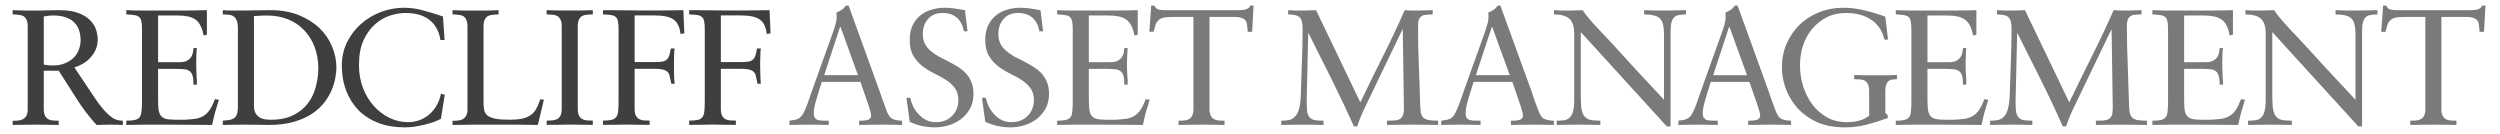 <svg version="1.2" xmlns="http://www.w3.org/2000/svg" viewBox="0 0 2581 138" width="2581" height="138">
	<title>long logo</title>
	<style>
		.s0 { fill: #3f3f3f } 
		.s1 { fill: #7a7a7a } 
	</style>
	<path id="REDCLIFFASSETMANAGEMENT" class="s0" aria-label="REDCLIFFASSETMANAGEMENT"  d="m83.2 41.6q0-5.6-1.5-10.2-1.5-4.7-4.9-8.1-3.3-3.4-8.7-5.3-5.3-2-12.7-2-3.3 0-5.6 0.3-2.2 0.3-4.6 0.7v49.7q4.2 0.9 9 0.9 7.8 0 13.2-2.4 5.6-2.4 9-6 3.6-3.7 5.1-8.3 1.7-4.7 1.7-9.3zm-22.6 31.4h-15.4v39.4q0 4.4 1.2 6.9 1.2 2.4 3.2 3.6 2 1.2 4.8 1.5 2.8 0.2 6.2 0.2v4.4q-6.1 0-11.7-0.2-5.6-0.1-11.2-0.1-6.1 0-12.2 0.1-5.9 0-12.4 0.2v-4.4q3.2 0.2 6-0.2 2.8-0.3 4.9-1.5 2.2-1.4 3.4-3.7 1.2-2.4 1.2-6v-86q0-4.4-1.2-6.8-1.2-2.6-3.3-3.8-2-1.1-4.9-1.3-2.7-0.4-6.1-0.4v-4.4q7.1 0.2 13.2 0.4 6.3 0 12.6 0 4.4 0 9.5-0.2 5.1-0.2 13.3-0.2 12 0 19.6 3.1 7.7 2.9 11.9 7.5 4.4 4.4 6 9.6 1.7 5.3 1.7 9.9 0 5.4-1.9 10.2-1.9 4.5-5.3 8.3-3.2 3.7-7.6 6.4-4.4 2.6-9.3 4.1 11.5 17 18.5 27.7 6.9 10.5 12.3 16.6 4.1 4.6 8.4 7.6 4.4 3.1 10.8 3.1v4.4q-3.2 0-6.4-0.2-3.1-0.1-6.3-0.1-3.6 0-7.3 0.1-3.6 0-7.1 0.2-11.6-12.7-20.7-27.2-9.2-14.4-18.4-28.8zm102.6-57v48.2h22.4q5.1 0 7.8-1.7 2.9-1.7 4.2-4.1 1.4-2.4 1.7-4.8 0.4-2.5 0.5-4h3.4q-0.1 1.3-0.3 3.7 0 2.2-0.2 4.9 0 2.6-0.1 5.5 0 2.7 0 4.9 0 4.1 0.3 9.5 0.5 5.2 0.3 9.3h-3.4q0-6.1-1-9.3-1-3.4-3.4-4.9-2.2-1.6-5.7-1.7-3.4-0.4-8.4-0.4h-18.1v28.9q0 7.1 0.3 11.7 0.4 4.4 2.1 7.1 1.7 2.7 5.2 3.8 3.6 1 9.9 1h10.5q6.3-0.4 10.9-1 4.7-0.9 8.3-3.1 3.5-2.2 6.3-6.3 2.7-4.1 5.2-10.8l4.1 0.6q-2 6.5-3.9 12.9-1.7 6.5-3.1 13.1-12.7 0-25.4-0.2-12.8-0.1-25.5-0.1-9.5 0-18.8 0-9.4 0-18.9 0.3v-4.4q5.6 0 8.7-0.7 3.2-0.7 4.9-2.7 1.7-2 2-5.8 0.6-3.9 0.6-10v-75.4q0-5.2-0.7-8.1-0.5-2.9-2.4-4.4-1.7-1.5-4.9-1.9-3.1-0.5-8.2-0.7v-4.4q8.7 0.4 17.2 0.4 8.5 0 17.1 0 12.2 0 24.3 0 12.2 0 24.6-0.4v25.3l-3.4 0.9q-1-6-3.1-9.9-1.8-4-5-6.4-3.3-2.4-8-3.4-4.8-1-11.1-1zm99 0.6v92.4q0 4.9 1.6 7.8 1.7 2.9 4.2 4.4 2.5 1.5 5.6 2 3.2 0.4 6.3 0.4 13.7 0 23.1-4.8 9.3-4.7 14.9-12.2 5.8-7.6 8.1-17 2.6-9.5 2.6-19 0-11.9-3.7-21.9-3.8-10-10.7-17.3-6.8-7.3-16.7-11.4-9.8-4-22-4-5.3 0-8.2 0.3-2.7 0.2-5.1 0.3zm-16.6 95.1v-82.3q0-5.8-1.4-8.7-1.3-2.9-3.5-4.1-2.2-1.3-5.1-1.5-2.7-0.2-5.6-0.2v-4.4q4.9 0.4 10 0.4 5.1 0 10 0 5.4 0 12.6-0.2 7.3-0.2 16.8-0.2 16.4 0 29 5.1 12.7 5.1 21.4 13.4 8.6 8.3 13 19 4.5 10.7 4.5 21.9 0 4.3-1.1 10.4-1 5.9-3.7 12.5-2.7 6.5-7.6 12.9-5 6.5-12.8 11.8-7.8 5.1-18.8 8.3-11 3.2-26 3.2-6.4 0-12.5-0.2-6.1-0.1-12.1-0.1-5.7 0-11.3 0.1-5.6 0-11.4 0.2v-4.4q3.7-0.4 6.6-0.7 2.9-0.5 4.8-1.7 2-1.3 3-3.7 1-2.4 1.2-6.8zm211.7-94.7l1.7 24.3h-4.3q-1.2-7.5-4.4-12.8-3-5.2-7.8-8.6-4.7-3.4-10.8-5-6.2-1.5-13.3-1.5-7.3 0-15.8 2.7-8.3 2.7-15.4 9-7.1 6.1-11.9 16.5-4.7 10.3-4.7 25.6 0 12.9 4.2 23.8 4.2 10.7 11.2 18.5 7.1 7.8 16.1 12.2 9.2 4.4 19 4.4 6.3 0 11.9-2 5.8-2.2 10.2-6 4.6-3.9 7.6-9.3 3.1-5.4 4.4-12l4 1-4 24.8q-2.7 1.6-7.3 3.3-4.5 1.6-10 2.9-5.2 1.2-10.7 2.1-5.2 0.6-9.5 0.6-14.9 0-26.9-4.5-11.9-4.6-20.4-12.9-8.3-8.5-12.9-20.2-4.6-11.9-4.6-26.2 0-13 5.3-23.9 5.4-11 14.4-19 9-8 20.5-12.4 11.6-4.4 24.1-4.4 10.4 0 20.2 2.9 10 2.7 19.9 6.1zm104.2 86l-6.2 26q-10.9-0.3-21.6-0.3-10.7 0-21.6 0-11.3 0-22.5 0-11.2 0-22.4 0.3v-4.4q3.2 0.2 5.9-0.2 2.9-0.3 4.9-1.5 2.2-1.4 3.4-3.7 1.2-2.4 1.2-6v-86q0-4.4-1.2-6.8-1.2-2.6-3.2-3.8-2-1.1-4.9-1.3-2.7-0.4-6.1-0.4v-4.4q5.9 0.2 11.7 0.4 5.9 0 11.7 0 5.9 0 11.7 0 5.9-0.2 12.4-0.4v4.4q-3.4 0-6.3 0.4-2.7 0.2-4.7 1.3-2.1 1.2-3.3 3.8-1.2 2.4-1.2 6.8v78.5q0 4.8 0.7 8.2 0.9 3.4 3.6 5.6 2.9 2 8.1 3.1 5.5 1 14.5 1 7.3 0 12.4-1 5.2-1.1 8.8-3.4 3.7-2.4 6.1-6.5 2.4-4.2 4.4-10.3zm18.4 9.3v-85.2q0-4.4-1.2-6.8-1.2-2.5-3.2-3.7-2.1-1.2-5-1.4-2.7-0.3-6.1-0.3v-4.4q6 0.1 11.7 0.3 6 0 11.8 0 5.9 0 11.7 0 5.9-0.2 12.4-0.3v4.4q-3.4 0-6.3 0.3-2.7 0.2-4.8 1.4-2 1.2-3.2 3.7-1.2 2.4-1.2 6.8v85.2q0 4.4 1.2 6.9 1.2 2.4 3.2 3.6 2.1 1.2 4.8 1.5 2.9 0.2 6.3 0.2v4.4q-6.1 0-11.8-0.1-5.6-0.2-11.2-0.2-6.1 0-12.2 0.2-5.9 0-12.4 0.1v-4.4q3.4 0 6.1-0.2 2.9-0.3 5-1.5 2-1.2 3.2-3.6 1.2-2.5 1.2-6.9zm75.3-41.3v41.3q0 4.4 1.2 6.9 1.2 2.4 3.2 3.6 2.1 1.2 4.8 1.5 2.9 0.2 6.3 0.2v4.4q-6.5-0.1-12.4-0.1-5.8-0.2-11.7-0.2-5.8 0-11.8 0.2-5.9 0-12.3 0.1v-4.4q5.6 0 8.6-0.7 3.2-0.6 4.9-2.7 1.7-2 2.1-5.8 0.5-3.9 0.5-10v-75.3q0-5.3-0.7-8.2-0.5-2.9-2.4-4.4-1.7-1.5-4.9-1.9-3.1-0.5-8.1-0.6v-4.4q9.1 0 18.3 0.1 9.2 0.2 18.5 0.2 11.7 0 23.2 0 11.6 0 23-0.3l1 23.9-3.9 0.7q-0.7-5.5-2.4-9-1.7-3.8-4.9-6-3.3-2.3-8.2-3.2-4.9-1-11.9-1h-20v48.2h20q5.3 0 8.4-0.5 3-0.5 4.7-2.1 1.7-1.5 2.6-4.2 0.8-2.7 1.7-7.3h3.9q-0.2 1.2-0.4 3.4 0 2.2-0.2 4.7 0 2.6-0.1 5.5 0 2.7 0 4.9 0 4.1 0.1 9.3 0.2 5.3 0.6 8.7h-3.4q-0.9-4.4-1.6-7.3-0.5-3.1-2.2-4.8-1.7-1.8-4.7-2.5-3.1-0.9-8.7-0.9zm89 0v41.3q0 4.4 1.2 6.9 1.2 2.4 3.2 3.6 2.1 1.2 4.8 1.5 2.9 0.2 6.3 0.2v4.4q-6.5-0.1-12.4-0.1-5.8-0.2-11.7-0.2-5.8 0-11.7 0.2-6 0-12.4 0.1v-4.4q5.6 0 8.6-0.7 3.2-0.6 4.9-2.7 1.7-2 2.1-5.8 0.5-3.9 0.5-10v-75.3q0-5.3-0.7-8.2-0.5-2.9-2.4-4.4-1.7-1.5-4.9-1.9-3-0.5-8.1-0.6v-4.4q9.1 0 18.3 0.1 9.2 0.2 18.5 0.2 11.7 0 23.2 0 11.6 0 23-0.3l1 23.9-3.9 0.7q-0.7-5.5-2.4-9-1.7-3.8-4.9-6-3.3-2.3-8.2-3.2-4.9-1-11.9-1h-20v48.2h20q5.3 0 8.4-0.5 3-0.5 4.7-2.1 1.7-1.5 2.6-4.2 0.8-2.7 1.7-7.3h3.9q-0.2 1.2-0.4 3.4 0 2.2-0.1 4.7 0 2.6-0.2 5.5 0 2.7 0 4.9 0 4.1 0.2 9.3 0.1 5.3 0.5 8.7h-3.4q-0.9-4.4-1.6-7.3-0.5-3.1-2.2-4.8-1.7-1.8-4.7-2.5-3.1-0.9-8.7-0.9z"/>
	<path id="REDCLIFFASSETMANAGEMENT" class="s1" aria-label="REDCLIFFASSETMANAGEMENT"  d="m867.3 27.7l-16.4 49.9h34.9l-18.1-49.9zm8.8-21.9l32.4 89.4q0.9 2.6 2.1 6.3 1.3 3.6 2.7 7.3 1.3 3.6 2.5 6.8 1.4 3 2.4 4.4 1.9 2.6 5.4 3.6 3.6 1 7.7 1v4.4q-5 0-9.9-0.2-4.7-0.1-9.7-0.1-6.2 0-12.4 0.1-6.1 0-12.3 0.2v-4.4h3q3.2 0 6.3-1 3-1 3-4.6 0-1.4-0.8-4.4-0.8-3.1-1.7-5.5l-8.5-24.6h-39.9l-3.7 11.9q-1.7 5.4-3.2 10.9-1.4 5.4-1.4 9.3 0 3.1 0.9 4.6 1 1.5 2.5 2.4 1.7 0.6 3.7 0.8 2.2 0 4.5 0.2h3.9v4.4q-5 0-10.1-0.2-5-0.1-10-0.1-5.1 0-10.3 0.1-5.1 0-10.2 0.2v-4.4q3.9-0.5 6.3-1 2.5-0.7 4.2-1.9 1.7-1.4 3.1-3.4 1.3-2.2 2.9-5.8 2-4.5 3.5-9.3 1.7-4.9 3.4-9.7l21.7-60.6q1.1-2.9 2.2-7.1 1.4-4.2 1.4-8.1 0-1.4 0-2.4 0-1-0.3-2.1 2.7-1.3 5.2-2.8 2.7-1.7 4.6-4.6zm63.1 120l-3.4-24.8h3.9q1 4.7 3.2 9.3 2.4 4.4 5.8 8 3.4 3.6 7.8 5.8 4.4 2 9.6 2 5 0 9.2-1.5 4.3-1.7 7.3-4.6 3.2-3.1 4.9-7.1 1.9-4.3 1.9-9.4 0-7.8-3.7-12.7-3.8-4.9-9.4-8.5-5.6-3.5-12-6.6-6.5-3.2-12.1-7.5-5.6-4.4-9.3-10.7-3.7-6.2-3.7-16.2 0-8.2 2.7-14.5 2.9-6.3 7.6-10.3 4.9-4.3 11.6-6.3 6.6-2.2 14.4-2.2 5.2 0 10.3 0.8 5.3 0.9 10.4 1.7l2.7 21.8h-3.9q-1.4-9-7.1-14-5.6-4.9-14.8-4.9-9.7 0-15.1 6.3-5.3 6.1-5.3 15.4 0 6 2.2 10.2 2.2 4.1 6 7.3 3.7 3.2 8.3 5.8 4.7 2.4 9.7 4.9 4.9 2.6 9.5 5.4 4.7 2.8 8.5 6.7 3.7 3.9 5.9 9.1 2.2 5.3 2.2 12.6 0 8.3-3.4 14.8-3.4 6.2-9 10.7-5.6 4.4-12.9 6.7-7.1 2.2-14.6 2.2-13.6 0-25.9-5.7zm78 0l-3.4-24.8h3.9q1 4.7 3.2 9.3 2.4 4.4 5.8 8 3.4 3.6 7.8 5.8 4.4 2 9.6 2 5 0 9.2-1.5 4.3-1.7 7.3-4.6 3.2-3.1 4.9-7.1 1.9-4.3 1.9-9.4 0-7.8-3.7-12.7-3.8-4.9-9.4-8.5-5.6-3.5-12-6.6-6.5-3.2-12.1-7.5-5.6-4.4-9.3-10.7-3.7-6.2-3.7-16.2 0-8.2 2.7-14.5 2.9-6.3 7.6-10.3 4.9-4.3 11.6-6.3 6.6-2.2 14.4-2.2 5.2 0 10.3 0.8 5.3 0.9 10.4 1.7l2.7 21.8h-3.9q-1.4-9-7.1-14-5.6-4.9-14.8-4.9-9.7 0-15.1 6.3-5.3 6.1-5.3 15.4 0 6 2.2 10.2 2.2 4.1 6 7.3 3.7 3.2 8.3 5.8 4.7 2.4 9.7 4.9 4.9 2.6 9.5 5.4 4.7 2.8 8.5 6.7 3.7 3.9 5.9 9.1 2.2 5.3 2.2 12.6 0 8.3-3.4 14.8-3.4 6.2-9 10.7-5.6 4.4-12.9 6.7-7.1 2.2-14.6 2.2-13.6 0-25.9-5.7zm106.9-109.8v48.2h22.4q5.1 0 7.9-1.7 2.8-1.7 4.2-4.1 1.4-2.4 1.7-4.8 0.3-2.5 0.5-4h3.4q-0.2 1.3-0.3 3.7 0 2.2-0.2 4.9 0 2.6-0.2 5.5 0 2.7 0 4.9 0 4.1 0.4 9.5 0.5 5.2 0.3 9.3h-3.4q0-6.1-1-9.3-1-3.4-3.4-4.9-2.2-1.6-5.8-1.7-3.4-0.4-8.3-0.4h-18.2v28.9q0 7.1 0.4 11.7 0.3 4.4 2 7.1 1.7 2.7 5.3 3.8 3.5 1 9.8 1h10.5q6.3-0.4 10.9-1 4.8-0.9 8.3-3.1 3.6-2.2 6.3-6.3 2.7-4.1 5.3-10.8l4 0.6q-2 6.5-3.9 12.9-1.7 6.5-3 13.1-12.7 0-25.5-0.2-12.7-0.1-25.4-0.1-9.5 0-18.9 0-9.3 0-18.8 0.3v-4.4q5.6 0 8.6-0.7 3.3-0.7 5-2.7 1.7-2 2-5.8 0.5-3.9 0.5-10v-75.4q0-5.2-0.7-8.1-0.5-2.9-2.3-4.4-1.7-1.5-5-1.9-3-0.5-8.1-0.7v-4.4q8.6 0.4 17.1 0.4 8.5 0 17.2 0 12.2 0 24.2 0 12.3 0 24.7-0.4v25.3l-3.4 0.9q-1.1-6-3.1-9.9-1.9-4-5.1-6.4-3.2-2.4-8-3.4-4.7-1-11-1zm170.1-10.2l-1.5 27h-4.6q-0.1-3.4-0.5-6.1-0.2-2.9-1.3-5-1.2-2-3.9-3-2.8-1.2-7.9-1.2h-25.8v94.9q0 4.4 1.2 6.9 1.2 2.4 3.3 3.6 2 1.2 4.7 1.5 2.9 0.2 6.3 0.2v4.4q-6.1 0-11.7-0.2-5.6-0.1-11.2-0.1-6.1 0-12.2 0.1-6 0-12.4 0.2v-4.4q3.4 0 6.1-0.2 2.9-0.3 4.9-1.5 2-1.2 3.2-3.6 1.2-2.5 1.2-6.9v-94.9h-22.2q-5.8 0-9 0.8-3.2 0.9-5.1 2.8-1.9 1.7-2.9 4.7-0.8 2.9-1.9 7h-4.4l1.9-27h3.4q1.3 3.4 4.4 4.1 3.1 0.6 6.3 0.6h77q4.6 0 7.5-1.2 3.1-1.1 3.6-3.5zm64.5 4.7l45.7 95.2q11.5-23.9 23.2-47.3 11.9-23.6 22.6-47.9 3.4 0.2 7 0.4 3.5 0 6.9 0 3.8 0 7.5-0.2 3.7-0.2 7.5-0.2v4.4q-4.4 0-7.3 0.4-2.9 0.3-4.6 1.7-1.7 1.3-2.6 3.7-0.6 2.2-0.6 6.5 0 20.2 0.8 40.9 0.9 20.7 1.4 40 0.1 4.8 0.6 8 0.6 3.1 2.4 5.1 1.9 1.9 5.5 2.7 3.5 0.7 10 0.7v4.4q-7.2 0-14.1-0.2-6.8-0.1-13.9-0.1-6.3 0-12.4 0.1-6.1 0-12.4 0.2v-4.4q4.4 0 7.6-0.2 3.2-0.2 5.5-1.3 2.3-1.4 3.3-3.9 1.1-2.8 1.1-7.7l-1.2-80.9h-0.4l-40 83.1q-0.7 1.6-1.7 3.8-0.9 2.2-1.9 4.5-0.8 2.4-1.7 4.6-0.8 2.2-1.3 3.9h-3.4q-10.9-24.4-22.8-48.2-11.9-23.7-24.1-48h-0.3l-1.4 61.4q0 1.7-0.1 5.3 0 3.6 0 5.4 0 6.3 0.6 9.9 0.9 3.5 2.9 5.4 2.1 1.9 5.3 2.4 3.4 0.5 8.5 0.5v4.4q-5.3 0-10.6-0.2-5.2-0.1-10.5-0.1-5.6 0-11.3 0.1-5.6 0-11.2 0.2v-4.4q4.5 0 8.1-0.7 3.6-0.8 6.1-3.6 2.7-2.7 4.1-7.8 1.5-5.1 1.8-13.5 0.6-17.5 1.2-34.8 0.7-17.3 0.7-34.8 0-9-3.2-11.7-1.9-1.6-4.8-2.1-2.7-0.7-6.9-0.7v-4.4q4.4 0.2 9 0.4 4.6 0 9 0 2.7 0 5.4-0.2 2.7-0.2 5.4-0.2zm181.5 17.2l-16.5 49.9h35l-18.2-49.9zm8.8-21.9l32.5 89.4q0.8 2.6 2 6.3 1.4 3.6 2.7 7.3 1.4 3.6 2.6 6.8 1.3 3 2.3 4.4 1.9 2.6 5.5 3.6 3.5 1 7.6 1v4.4q-4.9 0-9.8-0.2-4.8-0.1-9.7-0.1-6.3 0-12.4 0.1-6.1 0-12.4 0.2v-4.4h3.1q3.2 0 6.2-1 3.1-1 3.1-4.6 0-1.4-0.9-4.4-0.8-3.1-1.6-5.5l-8.5-24.6h-39.9l-3.8 11.9q-1.7 5.4-3.2 10.9-1.3 5.4-1.3 9.3 0 3.1 0.8 4.6 1 1.5 2.6 2.4 1.7 0.6 3.7 0.8 2.2 0 4.4 0.2h3.9v4.4q-4.9 0-10-0.2-5.1-0.1-10-0.1-5.1 0-10.4 0.1-5.1 0-10.2 0.2v-4.4q3.9-0.5 6.3-1 2.6-0.7 4.3-1.9 1.7-1.4 3-3.4 1.4-2.2 2.9-5.8 2-4.5 3.6-9.3 1.7-4.9 3.4-9.7l21.7-60.6q1-2.9 2.2-7.1 1.4-4.2 1.4-8.1 0-1.4 0-2.4 0-1-0.4-2.1 2.7-1.3 5.3-2.8 2.7-1.7 4.6-4.6zm175.7 26.6v98.1h-3.9l-88.8-97.4v63.3q0 8.8 0.5 14.4 0.7 5.5 2.7 8.5 2.1 3.1 6 4.3 4.1 1 11 1v4.4q-5.6 0-11.4-0.2-5.6-0.1-11.2-0.1-5.6 0-11.3 0.1-5.6 0-11.2 0.2v-4.4q3.9 0 7.1-0.4 3.4-0.3 5.8-2.3 2.5-2.1 3.9-6.3 1.3-4.4 1.3-12.6v-68.2q0-11-4.9-15.4-4.9-4.5-16-4.5v-4.4q4 0.2 7.9 0.4 3.9 0 7.8 0 3.4 0 6.9-0.2 3.6-0.2 7-0.2 5.2 7.8 16.3 19.5 11.2 11.6 25.8 27.7 10.8 12.1 22 23.9 11.2 11.9 19.9 21.4v-67.5q0-5.8-0.9-9.7-0.8-4.1-3-6.4-2.2-2.4-6.3-3.4-4.1-1.1-10.3-1.1v-4.4q5.9 0.2 11.7 0.4 5.9 0 11.8 0 5 0 9.9-0.2 4.9-0.2 9.8-0.2v4.4q-3.9 0-6.9 0.6-2.9 0.3-4.9 2-2.1 1.7-3.1 5.3-1 3.3-1 9.6zm60.4-4.7l-16.4 49.9h34.9l-18.1-49.9zm8.8-21.9l32.4 89.4q0.9 2.6 2.1 6.3 1.3 3.6 2.7 7.3 1.3 3.6 2.5 6.8 1.4 3 2.4 4.4 1.9 2.6 5.4 3.6 3.6 1 7.7 1v4.4q-5 0-9.9-0.2-4.7-0.1-9.7-0.1-6.2 0-12.3 0.1-6.2 0-12.4 0.2v-4.4h3q3.2 0 6.3-1 3.1-1 3.1-4.6 0-1.4-0.9-4.4-0.8-3.1-1.7-5.5l-8.5-24.6h-39.9l-3.7 11.9q-1.7 5.4-3.2 10.9-1.4 5.4-1.4 9.3 0 3.1 0.9 4.6 1 1.5 2.5 2.4 1.7 0.6 3.7 0.8 2.3 0 4.5 0.2h3.9v4.4q-5 0-10.1-0.2-5-0.1-10-0.1-5.1 0-10.3 0.1-5.1 0-10.2 0.2v-4.4q3.9-0.5 6.3-1 2.5-0.7 4.2-1.9 1.7-1.4 3.1-3.4 1.3-2.2 2.9-5.8 2-4.5 3.5-9.3 1.7-4.9 3.4-9.7l21.7-60.6q1.1-2.9 2.3-7.1 1.3-4.2 1.3-8.1 0-1.4 0-2.4 0-1-0.3-2.1 2.7-1.3 5.2-2.8 2.7-1.7 4.6-4.6zm152.5 11.4l2.8 23.7h-3.7q-1.7-7.3-5.4-12.5-3.8-5.3-9-8.5-5.3-3.4-11.9-5-6.4-1.5-13.6-1.5-11.2 0-20 4.6-8.8 4.6-14.9 12-6.2 7.5-9.4 17.4-3 9.6-3 20 0 11 3.2 21.5 3.4 10.6 9.5 18.9 6.3 8.3 15.3 13.4 9 4.9 20.5 4.9 5.1 0 8.8-0.7 3.9-0.8 6.7-1.8 2.8-1.2 4.5-2.2 1.9-1.2 2.9-1.9v-25.3q0-4.6-1.2-7.1-1.2-2.6-3.2-3.8-2-1.1-4.9-1.3-2.7-0.2-6.1-0.2v-4.4q5.9 0.2 11.7 0.3 5.9 0 11.7 0 5.9 0 11.4 0 5.4-0.1 9.3-0.3v4.4q-2 0-4.2 0.2-2.2 0.2-3.9 1.3-1.7 1.2-2.9 3.8-1 2.5-1 7.1v22.2l2.5 2.6v2.9q-10.3 3.7-21.7 6.8-11.2 2.8-22.4 2.8-17.8 0-30.4-6.1-12.4-6.2-20.2-15.6-7.6-9.3-11.2-20-3.4-10.7-3.4-19.9 0-13.4 4.8-24.6 4.9-11.3 13.4-19.7 8.6-8.3 20.2-12.9 11.5-4.7 24.7-4.7 11.4 0 22.1 2.7 10.9 2.5 21.6 6.5zm43.5-1.2v48.2h22.4q5.1 0 7.9-1.7 2.8-1.7 4.2-4.1 1.4-2.4 1.7-4.8 0.3-2.5 0.5-4h3.4q-0.2 1.3-0.3 3.7 0 2.2-0.2 4.9 0 2.6-0.2 5.5 0 2.7 0 4.9 0 4.1 0.4 9.5 0.5 5.2 0.3 9.3h-3.4q0-6.1-1-9.3-1-3.4-3.4-4.9-2.2-1.6-5.8-1.7-3.4-0.4-8.3-0.4h-18.2v28.9q0 7.1 0.4 11.7 0.3 4.4 2 7.1 1.7 2.7 5.3 3.8 3.5 1 9.8 1h10.5q6.3-0.4 10.9-1 4.8-0.9 8.3-3.1 3.6-2.2 6.3-6.3 2.7-4.1 5.3-10.8l4 0.6q-2 6.5-3.9 12.9-1.7 6.5-3 13.1-12.7 0-25.5-0.2-12.7-0.1-25.4-0.1-9.5 0-18.9 0-9.3 0-18.8 0.3v-4.4q5.6 0 8.6-0.7 3.3-0.7 5-2.7 1.7-2 2-5.8 0.5-3.9 0.5-10v-75.4q0-5.2-0.7-8.1-0.5-2.9-2.3-4.4-1.7-1.5-5-1.9-3-0.5-8.1-0.7v-4.4q8.6 0.4 17.1 0.4 8.5 0 17.2 0 12.2 0 24.2 0 12.3 0 24.7-0.4v25.3l-3.4 0.9q-1.1-6-3.1-9.9-1.9-4-5.1-6.4-3.2-2.4-8-3.4-4.7-1-11-1zm100.7-5.5l45.7 95.2q11.5-23.9 23.2-47.3 11.9-23.6 22.6-47.9 3.4 0.2 6.9 0.4 3.6 0 7 0 3.7 0 7.5-0.2 3.7-0.2 7.4-0.2v4.4q-4.4 0-7.3 0.4-2.8 0.3-4.5 1.7-1.7 1.3-2.6 3.7-0.7 2.2-0.7 6.5 0 20.2 0.9 40.9 0.8 20.7 1.3 40 0.2 4.8 0.7 8 0.5 3.1 2.4 5.1 1.9 1.9 5.4 2.7 3.6 0.7 10 0.7v4.4q-7.1 0-14.1-0.2-6.7-0.1-13.9-0.1-6.2 0-12.4 0.1-6.1 0-12.3 0.2v-4.4q4.4 0 7.6-0.2 3.2-0.2 5.4-1.3 2.4-1.4 3.4-3.9 1-2.8 1-7.7l-1.2-80.9h-0.3l-40 83.1q-0.7 1.6-1.7 3.8-0.9 2.2-1.9 4.5-0.9 2.4-1.7 4.6-0.9 2.2-1.4 3.9h-3.4q-10.8-24.4-22.7-48.2-11.9-23.7-24.1-48h-0.3l-1.4 61.4q0 1.7-0.2 5.3 0 3.6 0 5.4 0 6.3 0.7 9.9 0.9 3.5 2.9 5.4 2 1.9 5.3 2.4 3.3 0.5 8.4 0.5v4.4q-5.2 0-10.5-0.2-5.2-0.1-10.5-0.1-5.6 0-11.4 0.1-5.6 0-11.2 0.2v-4.4q4.6 0 8.2-0.7 3.5-0.8 6.1-3.6 2.7-2.7 4-7.8 1.6-5.1 1.9-13.5 0.5-17.5 1.2-34.8 0.7-17.3 0.7-34.8 0-9-3.2-11.7-1.9-1.6-4.8-2.1-2.7-0.7-7-0.7v-4.4q4.5 0.2 9 0.4 4.6 0 9 0 2.8 0 5.5-0.2 2.7-0.2 5.4-0.2zm164.3 5.5v48.2h22.4q5.1 0 7.8-1.7 2.9-1.7 4.3-4.1 1.3-2.4 1.7-4.8 0.3-2.5 0.5-4h3.4q-0.2 1.3-0.4 3.7 0 2.2-0.2 4.9 0 2.6-0.1 5.5 0 2.7 0 4.9 0 4.1 0.3 9.5 0.5 5.2 0.4 9.3h-3.4q0-6.1-1.1-9.3-1-3.4-3.3-4.9-2.3-1.6-5.8-1.7-3.4-0.4-8.3-0.4h-18.2v28.9q0 7.1 0.3 11.7 0.4 4.4 2.1 7.1 1.7 2.7 5.2 3.8 3.6 1 9.9 1h10.5q6.3-0.4 10.9-1 4.7-0.9 8.3-3.1 3.6-2.2 6.3-6.3 2.7-4.1 5.2-10.8l4.1 0.6q-2 6.5-3.9 12.9-1.7 6.5-3.1 13.1-12.7 0-25.4-0.2-12.7-0.1-25.5-0.1-9.5 0-18.8 0-9.4 0-18.9 0.3v-4.4q5.6 0 8.7-0.7 3.2-0.7 4.9-2.7 1.7-2 2.1-5.8 0.5-3.9 0.5-10v-75.4q0-5.2-0.7-8.1-0.5-2.9-2.4-4.4-1.7-1.5-4.9-1.9-3.1-0.5-8.2-0.7v-4.4q8.7 0.4 17.2 0.4 8.5 0 17.1 0 12.3 0 24.3 0 12.2 0 24.6-0.4v25.3l-3.4 0.9q-1-6-3-9.9-1.9-4-5.1-6.4-3.3-2.4-8-3.4-4.8-1-11-1zm183.7 16.4v98.1h-3.9l-88.8-97.4v63.3q0 8.8 0.5 14.4 0.7 5.5 2.7 8.5 2 3.1 5.9 4.3 4.1 1 11.1 1v4.4q-5.6 0-11.4-0.2-5.6-0.1-11.2-0.1-5.6 0-11.4 0.1-5.6 0-11.2 0.2v-4.4q3.9 0 7.2-0.4 3.4-0.3 5.7-2.3 2.6-2.1 3.9-6.3 1.4-4.4 1.4-12.6v-68.2q0-11-4.9-15.4-4.9-4.5-16-4.5v-4.4q3.9 0.2 7.8 0.4 3.9 0 7.8 0 3.4 0 7-0.2 3.6-0.2 7-0.2 5.2 7.8 16.2 19.5 11.2 11.6 25.8 27.7 10.9 12.1 22.1 23.9 11.2 11.9 19.9 21.4v-67.5q0-5.8-0.9-9.7-0.8-4.1-3-6.4-2.2-2.4-6.3-3.4-4.1-1.1-10.4-1.1v-4.4q6 0.2 11.7 0.4 6 0 11.9 0 4.9 0 9.9-0.2 4.9-0.2 9.8-0.2v4.4q-3.9 0-7 0.6-2.8 0.3-4.9 2-2 1.7-3 5.3-1 3.3-1 9.6zm127.4-26.6l-1.5 27h-4.6q-0.2-3.4-0.5-6.1-0.2-2.9-1.4-5-1.2-2-3.9-3-2.7-1.2-7.8-1.2h-25.8v94.9q0 4.4 1.2 6.9 1.2 2.4 3.2 3.6 2.1 1.2 4.8 1.5 2.9 0.2 6.3 0.2v4.4q-6.2 0-11.8-0.2-5.6-0.1-11.2-0.1-6.1 0-12.2 0.1-5.9 0-12.4 0.2v-4.4q3.4 0 6.1-0.2 2.9-0.3 5-1.5 2-1.2 3.2-3.6 1.2-2.5 1.2-6.9v-94.9h-22.3q-5.7 0-9 0.8-3.2 0.9-5 2.8-1.9 1.7-2.9 4.7-0.9 2.9-1.9 7h-4.4l1.9-27h3.3q1.4 3.4 4.5 4.1 3 0.6 6.2 0.6h77.1q4.6 0 7.5-1.2 3-1.1 3.5-3.5z"/>
</svg>